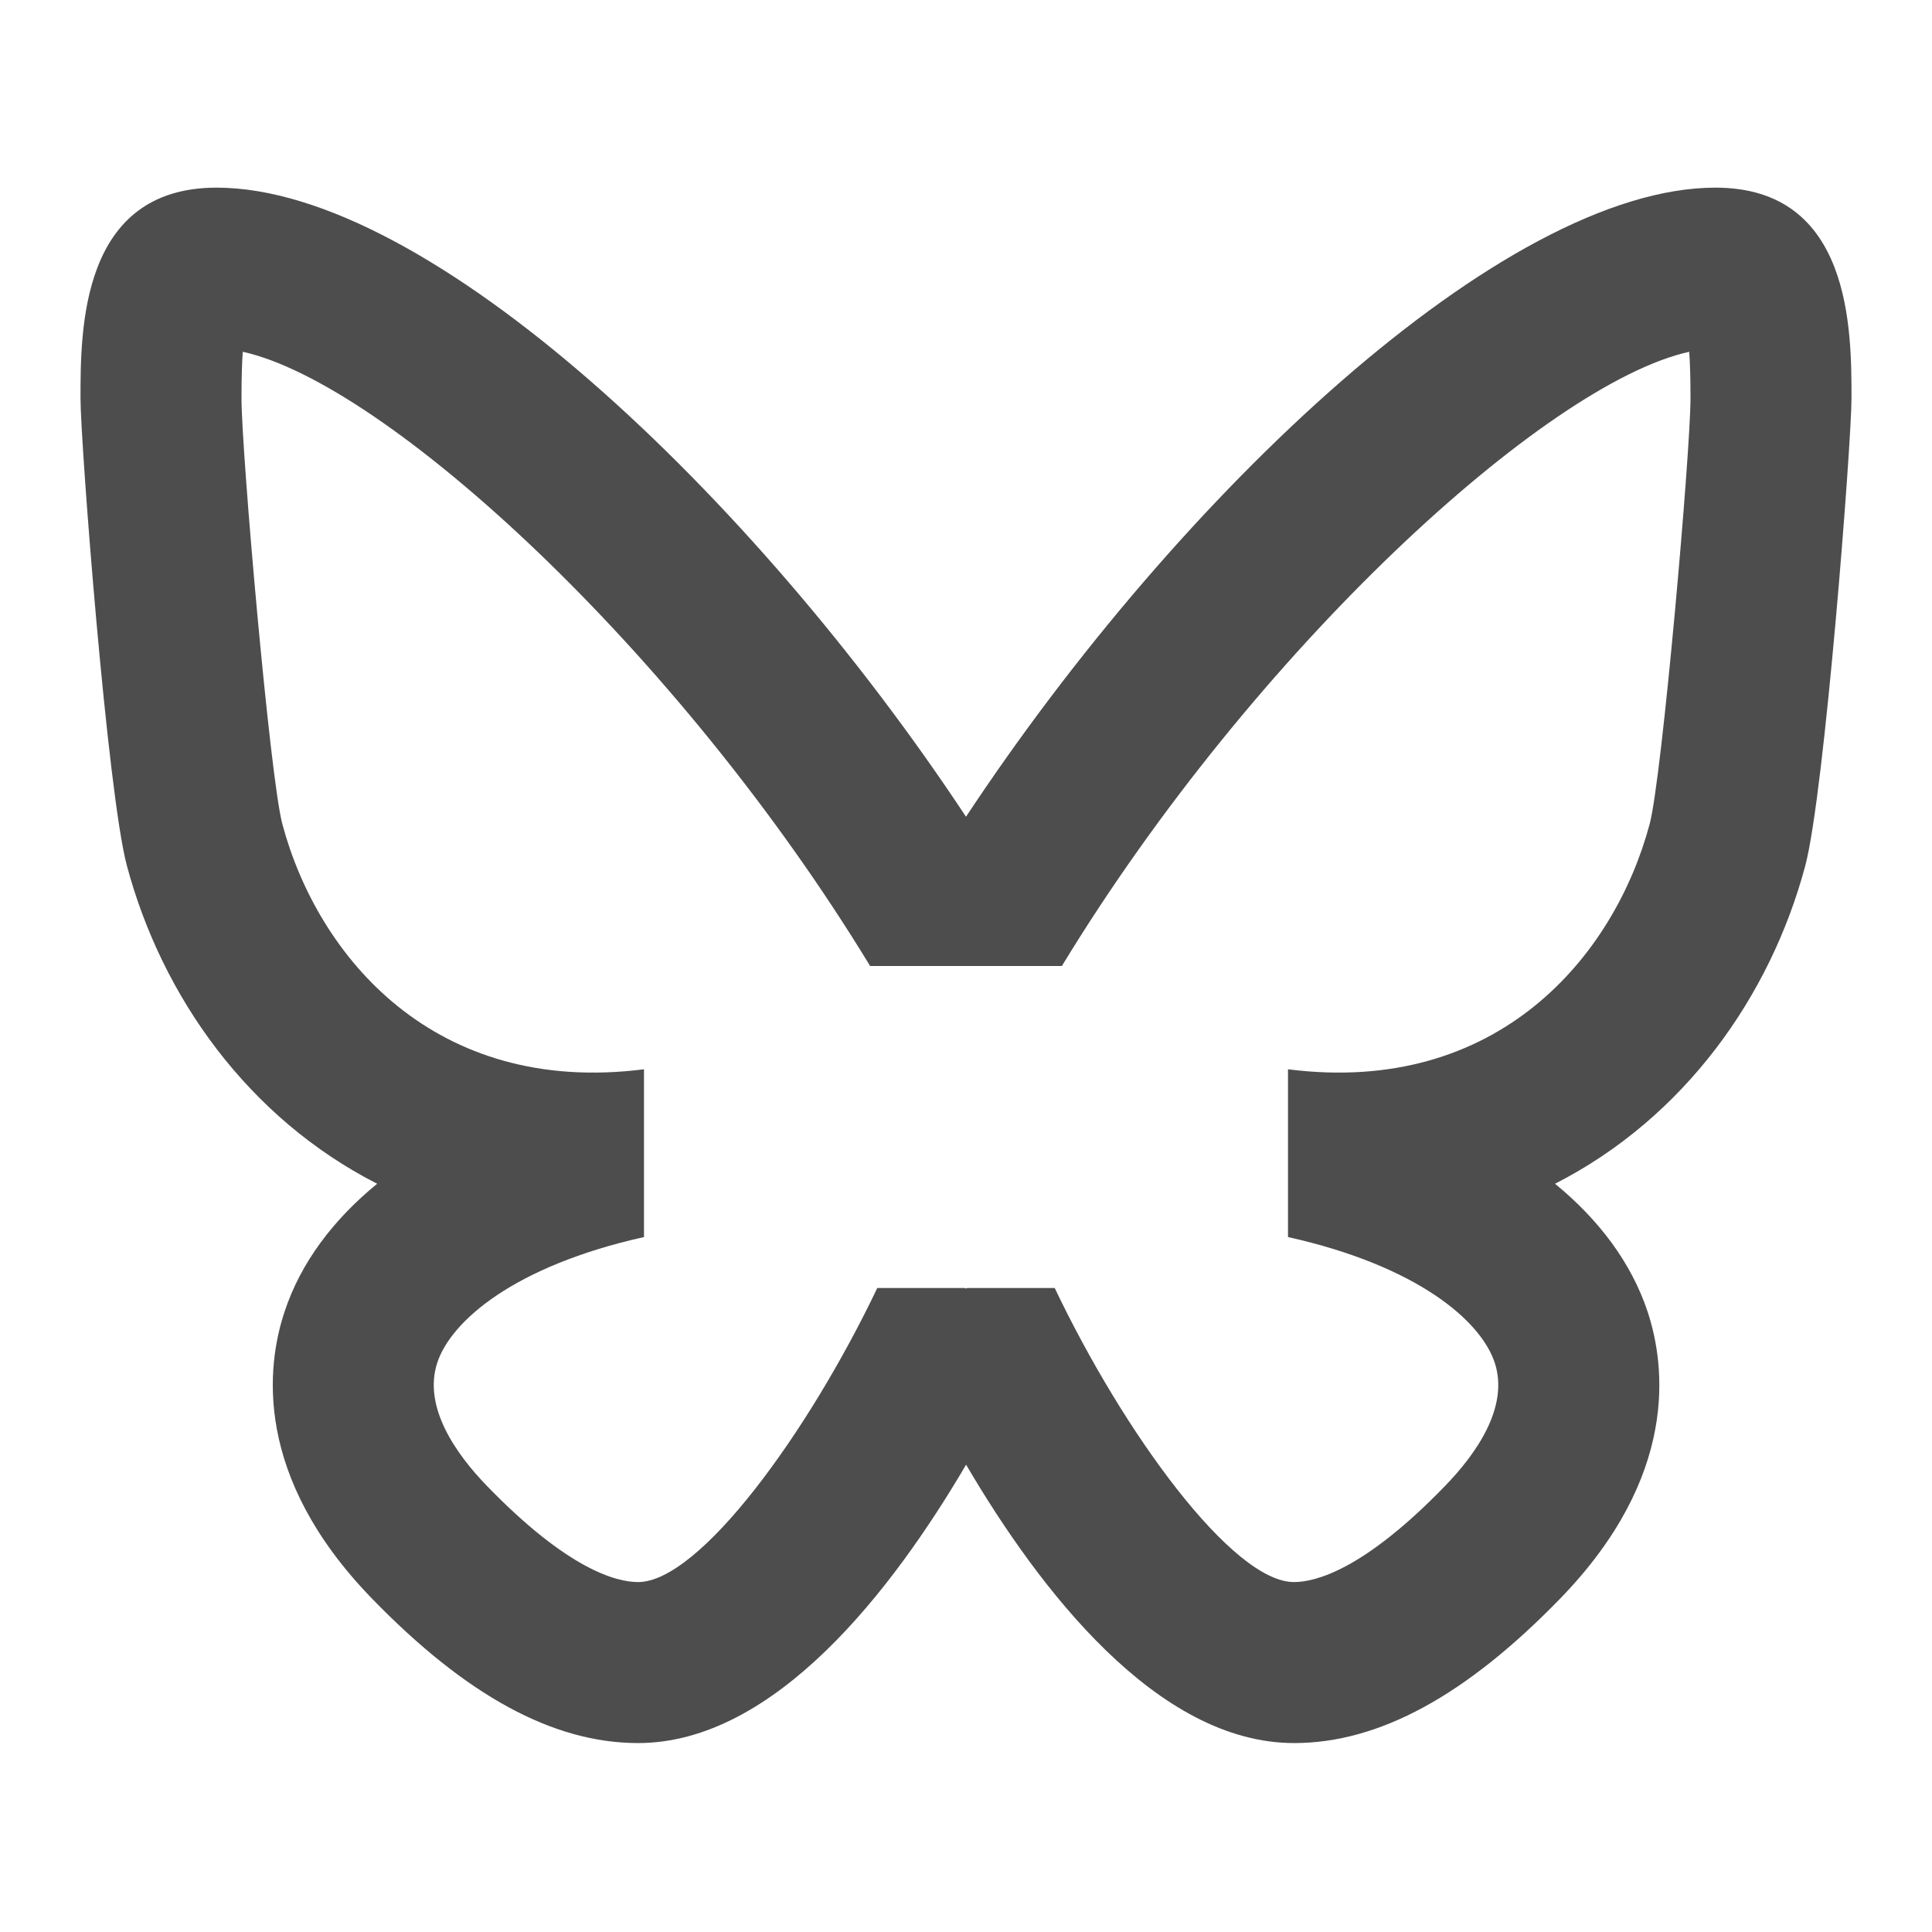 <svg fill="#4D4D4D" xmlns="http://www.w3.org/2000/svg"  viewBox="0 0 24 24" width="96px" height="96px"><path d="M21.31,2.331c-2.636,0-6.671,3.82-9.31,7.815C9.361,6.152,5.326,2.331,2.69,2.331C1,2.331,1,4.098,1,4.947	c0,0.551,0.335,4.912,0.577,5.81c0.435,1.622,1.504,3.13,3.108,3.948c-0.552,0.452-0.949,0.984-1.149,1.586	c-0.227,0.68-0.388,2.047,1.08,3.562c1.174,1.211,2.256,1.8,3.31,1.8c1.703,0,3.166-1.91,4.075-3.458	c0.909,1.548,2.372,3.458,4.075,3.458c1.054,0,2.136-0.589,3.31-1.8c1.468-1.514,1.306-2.881,1.08-3.562	c-0.201-0.602-0.598-1.134-1.149-1.586c1.604-0.818,2.674-2.326,3.108-3.948C22.665,9.859,23,5.499,23,4.947	C23,4.098,23,2.331,21.31,2.331z M20.492,10.239c-0.44,1.64-1.885,3.376-4.492,3.044v2.084c1.613,0.36,2.395,1.042,2.567,1.558	c0.185,0.553-0.234,1.141-0.619,1.537c-1.004,1.037-1.605,1.191-1.874,1.191c-0.763,0-2.114-1.852-2.972-3.653h-1.087L12,16.007	L11.985,16h-1.087c-0.859,1.801-2.209,3.653-2.972,3.653c-0.269,0-0.869-0.155-1.874-1.191c-0.384-0.396-0.803-0.984-0.619-1.537	C5.605,16.409,6.387,15.727,8,15.367v-2.084c-2.607,0.332-4.052-1.404-4.492-3.044C3.354,9.666,3,5.613,3,4.947	c0-0.26,0.006-0.445,0.016-0.577C4.794,4.762,8.42,8.073,10.809,12h1.113h0.156h1.113c2.389-3.927,6.014-7.238,7.793-7.63	C20.994,4.502,21,4.688,21,4.947C21,5.613,20.646,9.666,20.492,10.239z"/></svg>